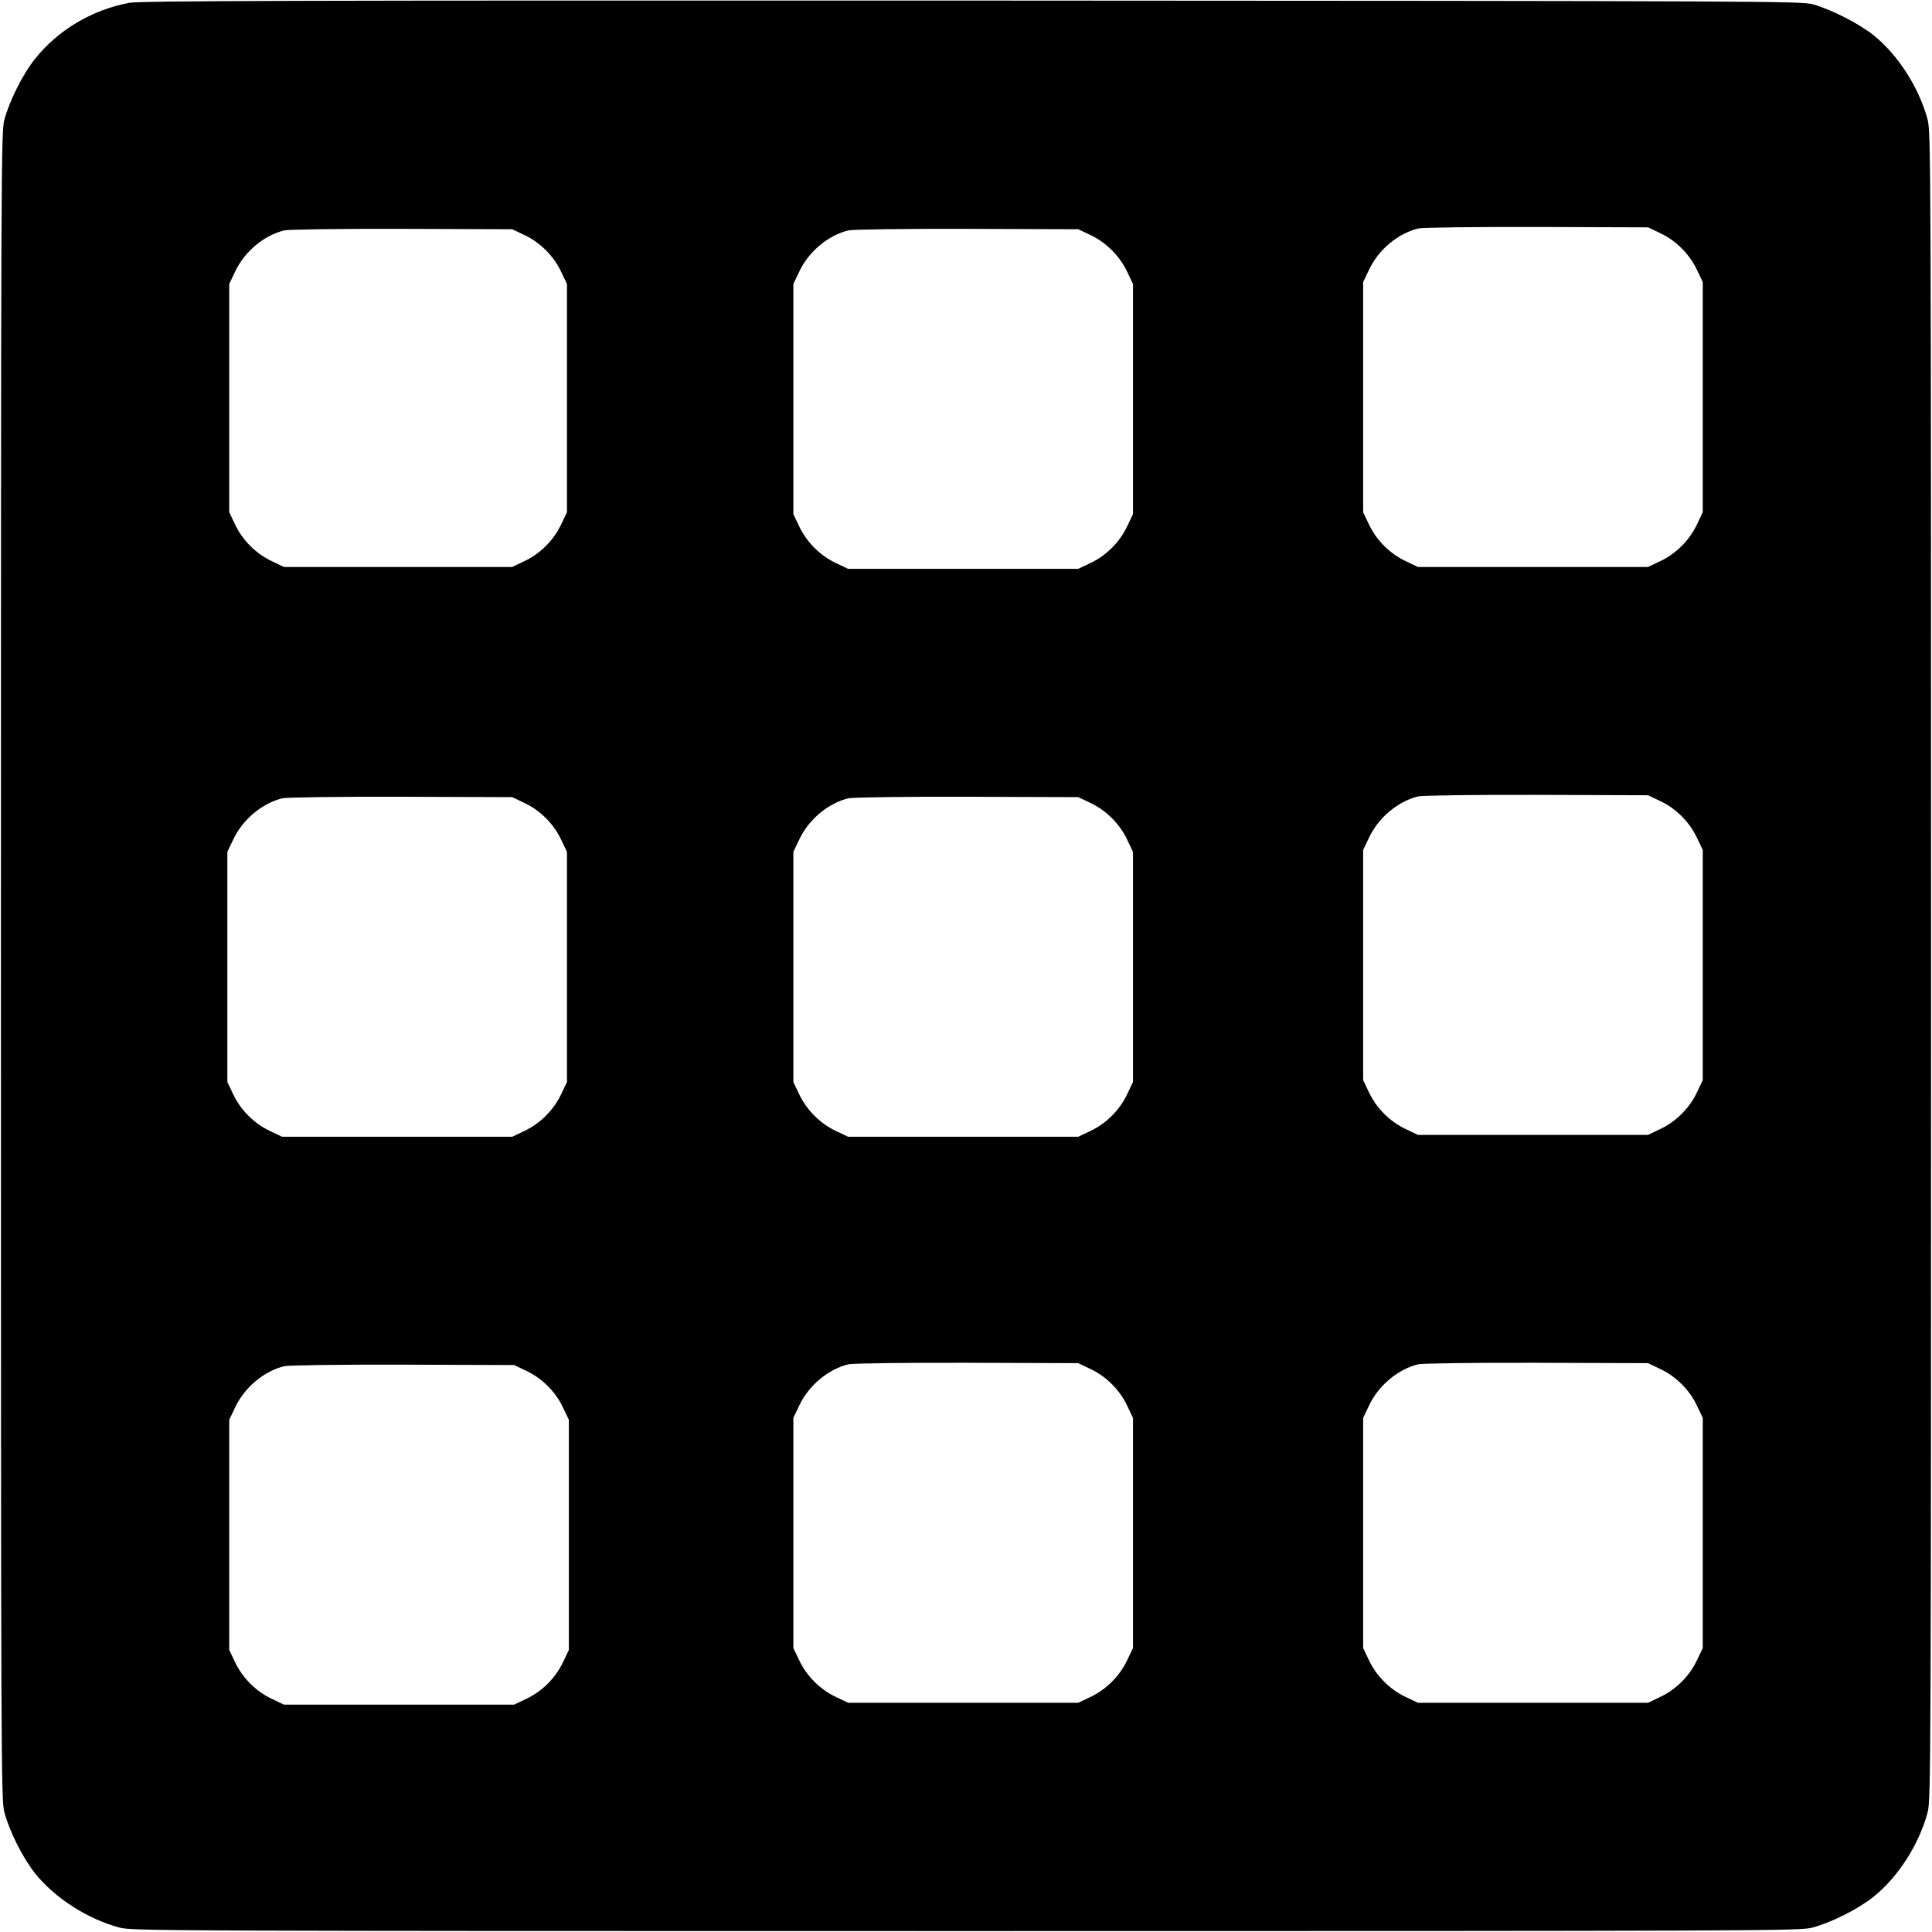 <svg xmlns="http://www.w3.org/2000/svg" width="1365.333" height="1365.333" version="1.0" viewBox="0 0 1024 1024"><path d="M68.5 1.5c-19.7 3.7-37.8 14.4-50 29.8C12 39.4 5 53.5 2.3 63.5.6 70.2.5 86.6.5 512s.1 441.8 1.8 448.5c2.7 10.1 9.7 24.1 16.2 32.3 10.5 13.2 28 24.4 45 28.9 6.7 1.7 23.1 1.8 448.5 1.8s441.8-.1 448.5-1.8c10.1-2.7 24.1-9.7 32.3-16.2 13.2-10.5 24.4-28 28.9-45 1.7-6.7 1.8-23.1 1.8-448.5s-.1-441.8-1.8-448.5c-4.5-17-15.7-34.5-28.9-45C984.9 12.3 971 5.2 961 2.3 954.7.6 938.5.5 515 .3 156.8.2 74.2.4 68.5 1.5M880 123.6c8.3 3.9 15.5 11.1 19.4 19.4l3.1 6.5v122l-3.1 6.5c-3.9 8.3-11.1 15.5-19.4 19.4l-6.5 3.1h-122l-6.5-3.1c-8.3-3.9-15.5-11.1-19.4-19.4l-3.1-6.5v-122l3.1-6.5c5-10.7 15.4-19.3 26.1-21.9 2.1-.5 30.4-.9 62.8-.8l59 .2zm-602 1c8.3 3.9 15.5 11.1 19.4 19.4l3.1 6.5v121l-3.1 6.5c-3.9 8.3-11.1 15.5-19.4 19.4l-6.5 3.1h-121l-6.5-3.1c-8.3-3.9-15.5-11.1-19.4-19.4l-3.1-6.5v-121l3.1-6.5c5-10.7 15.4-19.3 26.1-21.9 2.1-.5 30.1-.9 62.3-.8l58.5.2zm300 0c8.3 3.9 15.5 11.1 19.4 19.4l3.1 6.5v122l-3.1 6.5c-3.9 8.3-11.1 15.5-19.4 19.4l-6.5 3.1h-122l-6.5-3.1c-8.3-3.9-15.5-11.1-19.4-19.4l-3.1-6.5v-122l3.1-6.5c5-10.7 15.4-19.3 26.1-21.9 2.1-.5 30.4-.9 62.8-.8l59 .2zm302 300c8.3 3.9 15.5 11.1 19.4 19.4l3.1 6.5v122l-3.1 6.5c-3.9 8.3-11.1 15.5-19.4 19.4l-6.5 3.1h-122l-6.5-3.1c-8.3-3.9-15.5-11.1-19.4-19.4l-3.1-6.5v-122l3.1-6.5c5-10.7 15.4-19.3 26.1-21.9 2.1-.5 30.4-.9 62.8-.8l59 .2zm-602 1c8.3 3.9 15.5 11.1 19.4 19.4l3.1 6.5v122l-3.1 6.5c-3.9 8.3-11.1 15.5-19.4 19.4l-6.5 3.1h-122l-6.5-3.1c-8.3-3.9-15.5-11.1-19.4-19.4l-3.1-6.5v-122l3.1-6.5c5-10.7 15.4-19.3 26.1-21.9 2.1-.5 30.4-.9 62.8-.8l59 .2zm300 0c8.3 3.9 15.5 11.1 19.4 19.4l3.1 6.5v122l-3.1 6.5c-3.9 8.3-11.1 15.5-19.4 19.4l-6.5 3.1h-122l-6.5-3.1c-8.3-3.9-15.5-11.1-19.4-19.4l-3.1-6.5v-122l3.1-6.5c5-10.7 15.4-19.3 26.1-21.9 2.1-.5 30.4-.9 62.8-.8l59 .2zm0 300c8.3 3.9 15.5 11.1 19.4 19.4l3.1 6.5v122l-3.1 6.5c-3.9 8.3-11.1 15.5-19.4 19.4l-6.5 3.1h-122l-6.5-3.1c-8.3-3.9-15.5-11.1-19.4-19.4l-3.1-6.5v-122l3.1-6.5c5-10.7 15.4-19.3 26.1-21.9 2.1-.5 30.4-.9 62.8-.8l59 .2zm302 0c8.3 3.9 15.5 11.1 19.4 19.4l3.1 6.5v122l-3.1 6.5c-3.9 8.3-11.1 15.5-19.4 19.4l-6.5 3.1h-122l-6.5-3.1c-8.3-3.9-15.5-11.1-19.4-19.4l-3.1-6.5v-122l3.1-6.5c5-10.7 15.4-19.3 26.1-21.9 2.1-.5 30.4-.9 62.8-.8l59 .2zm-601 1c8.3 3.9 15.5 11.1 19.4 19.4l3.1 6.5v122l-3.1 6.5c-3.9 8.3-11.1 15.5-19.4 19.4l-6.5 3.1h-122l-6.5-3.1c-8.3-3.9-15.5-11.1-19.4-19.4l-3.1-6.5v-122l3.1-6.5c5-10.7 15.4-19.3 26.1-21.9 2.1-.5 30.4-.9 62.8-.8l59 .2z"/></svg>